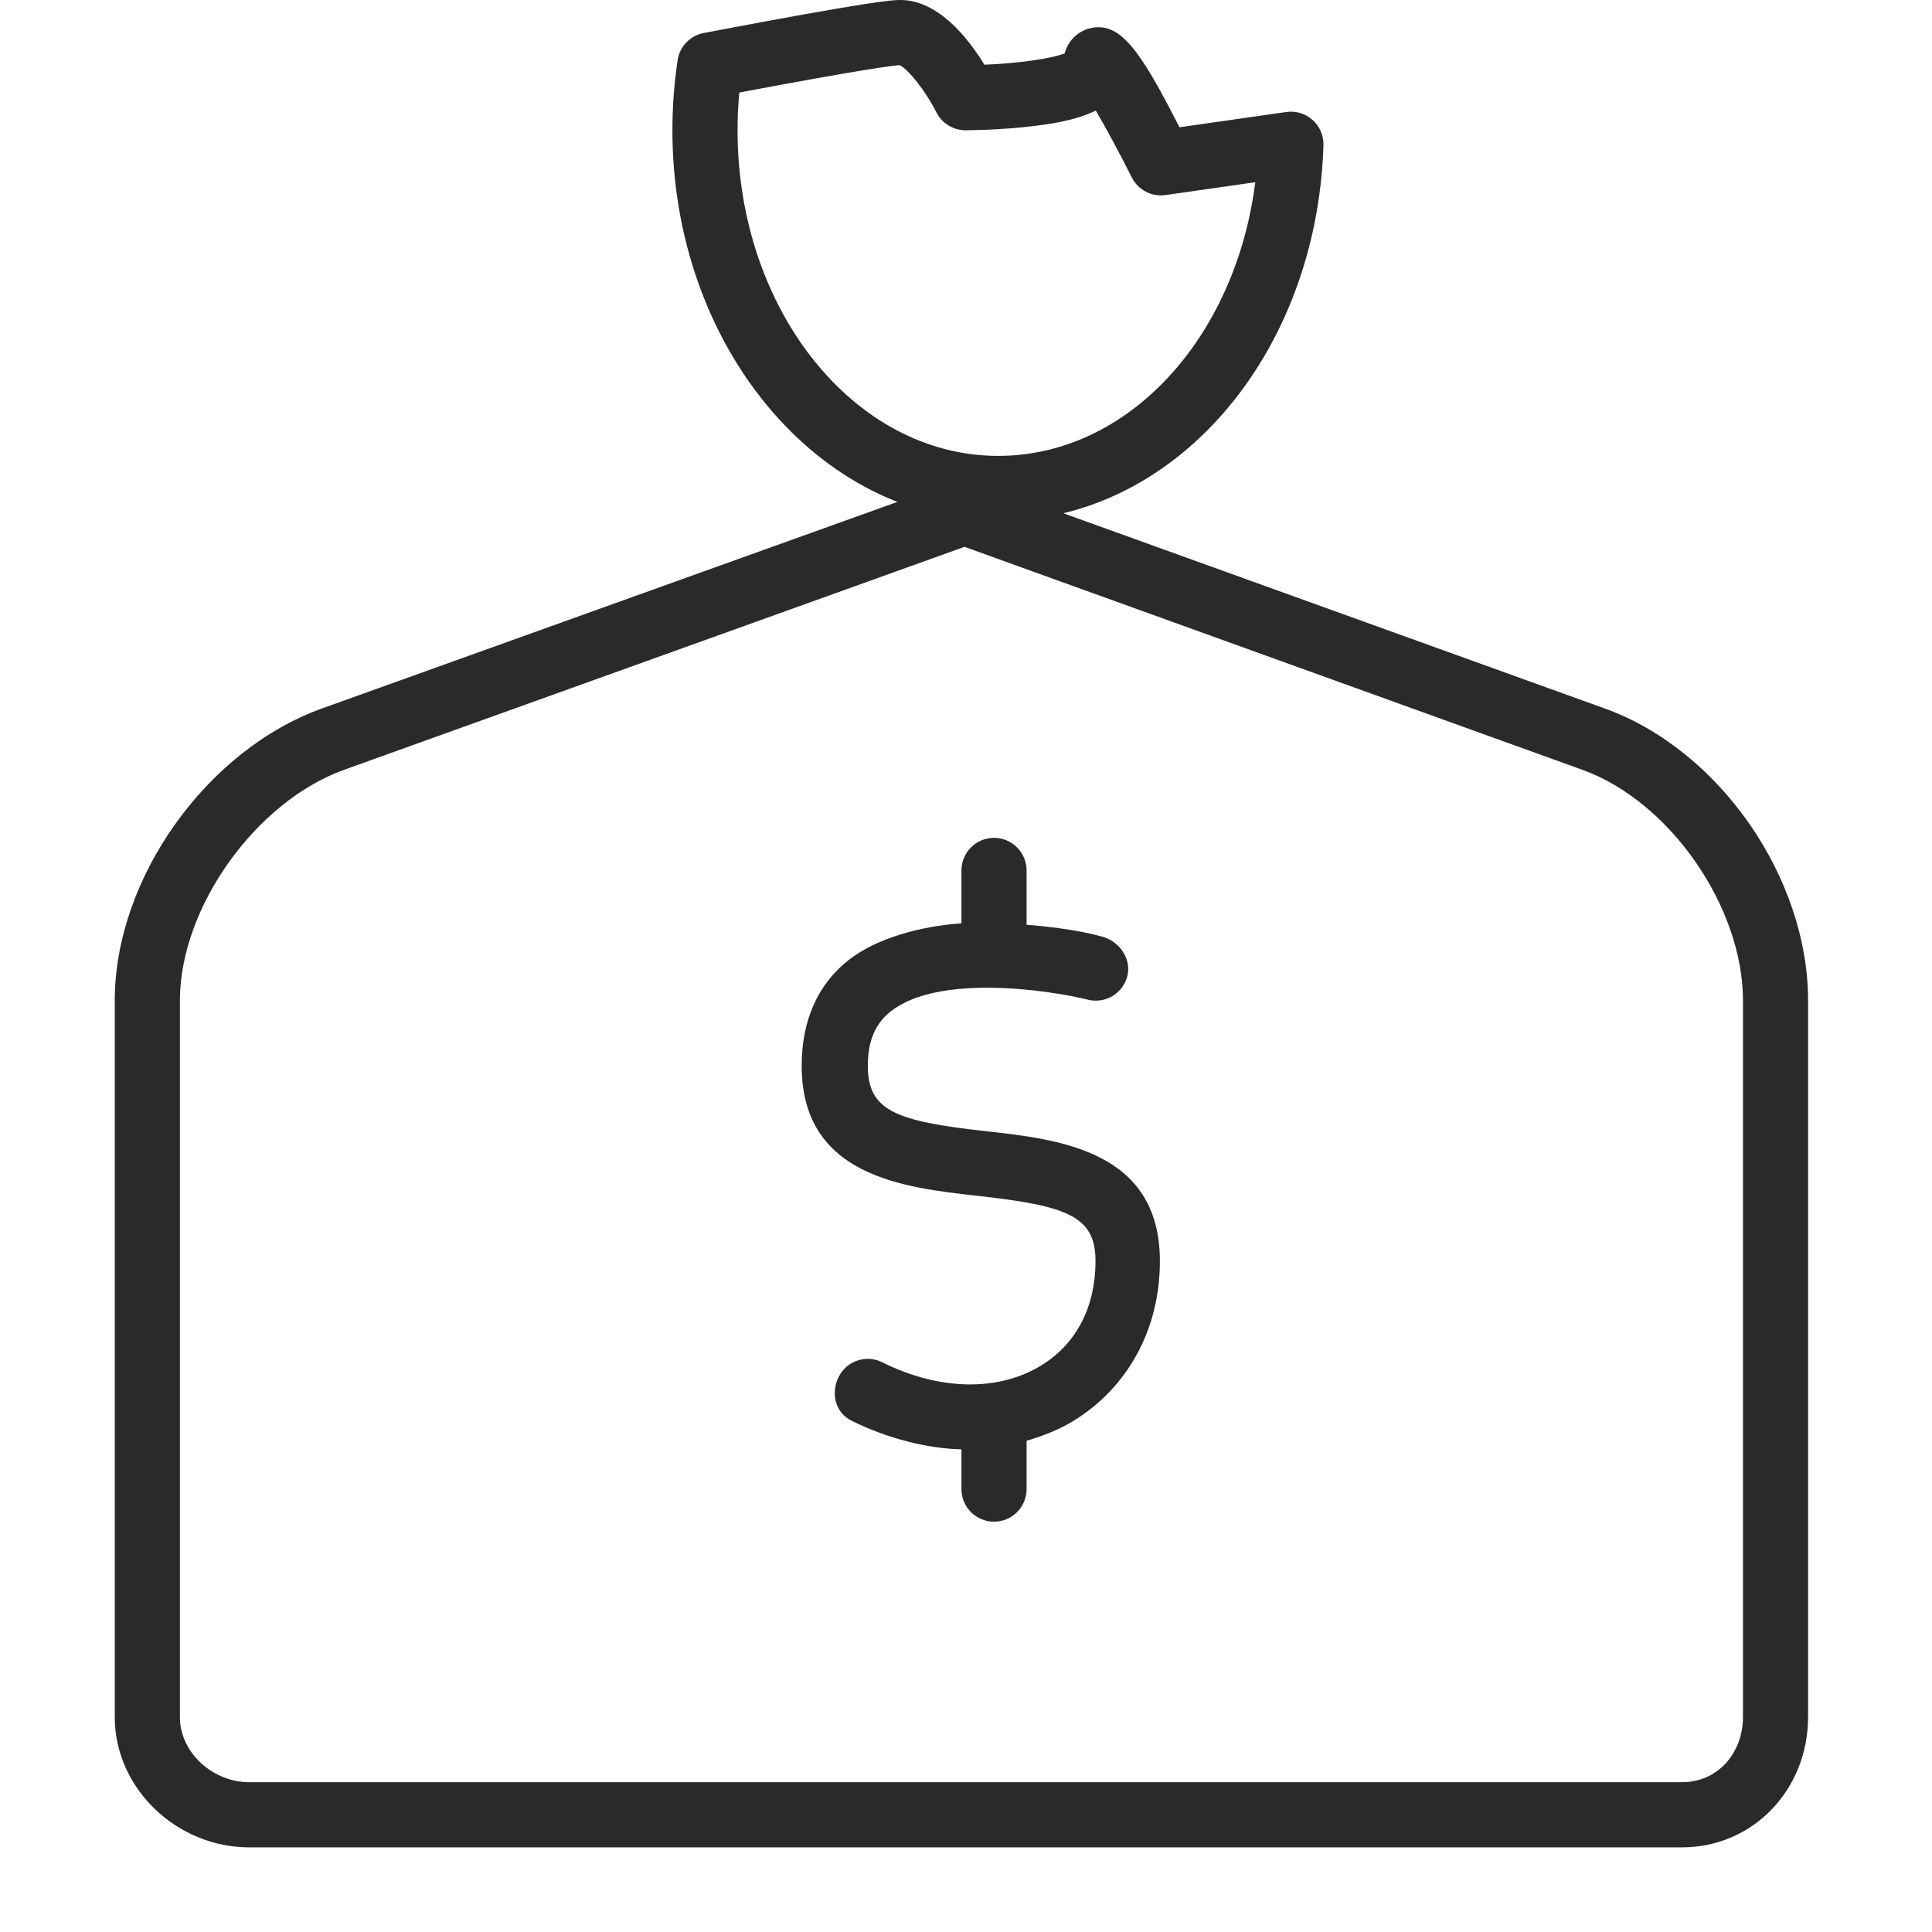 <svg width="101" height="101" viewBox="0 0 101 101" fill="none" xmlns="http://www.w3.org/2000/svg">
<path d="M83.898 37.04L50.997 25.176C50.625 25.042 50.243 25.042 49.871 25.176L16.823 37.04C10.806 39.206 6 45.911 6 52.305V89.763C6 93.518 9.265 96.574 13.016 96.574H87.931C91.682 96.574 94.522 93.519 94.522 89.763V52.306C94.522 45.911 89.915 39.206 83.898 37.04ZM91.117 89.764C91.117 91.641 89.805 93.169 87.931 93.169H13.017C11.143 93.169 9.405 91.641 9.405 89.764V52.306C9.405 47.422 13.394 41.898 17.989 40.243L50.421 28.587L82.719 40.243C87.315 41.898 91.118 47.422 91.118 52.306V89.764H91.117Z" fill="#2B2A29"/>
<path d="M51.514 59.132C46.827 58.611 45.368 58.072 45.368 55.717C45.368 54.416 45.753 53.508 46.579 52.862C49.091 50.898 54.861 51.763 56.873 52.262C57.783 52.488 58.708 51.935 58.936 51.023C59.163 50.111 58.503 49.186 57.59 48.958C57.514 48.939 56.22 48.542 53.667 48.345V45.503C53.667 44.563 52.904 43.8 51.965 43.8C51.024 43.8 50.262 44.563 50.262 45.503V48.27C48.134 48.413 45.826 49.047 44.38 50.176C42.729 51.465 41.91 53.381 41.91 55.717C41.91 61.496 47.24 62.086 51.112 62.516C55.799 63.037 57.271 63.576 57.271 65.931C57.271 68.313 56.274 70.245 54.45 71.372C52.204 72.76 49.094 72.702 46.126 71.218C45.286 70.797 44.264 71.138 43.844 71.979C43.423 72.82 43.659 73.843 44.499 74.263C46.435 75.231 48.56 75.729 50.262 75.769V77.847C50.262 78.787 51.025 79.55 51.965 79.55C52.905 79.55 53.667 78.787 53.667 77.847V75.32C54.518 75.071 55.402 74.724 56.14 74.268C58.964 72.523 60.636 69.484 60.636 65.931C60.636 60.152 55.386 59.562 51.514 59.132Z" fill="#2B2A29"/>
<path d="M68.621 6.272C68.246 5.937 67.745 5.784 67.245 5.855L61.658 6.653C59.599 2.607 58.557 1.108 56.988 1.477C56.464 1.601 55.868 2.014 55.659 2.789C54.956 3.069 53.223 3.313 51.462 3.384C50.623 2.01 49.055 0 47.069 0C46.703 0 45.848 0 36.79 1.725C36.08 1.86 35.532 2.429 35.425 3.144C35.244 4.347 35.152 5.58 35.152 6.809C35.152 18.074 42.789 27.238 52.176 27.238C61.369 27.238 68.841 18.609 69.187 7.594C69.203 7.092 68.995 6.608 68.621 6.272ZM52.176 23.833C44.667 23.833 38.557 16.196 38.557 6.809C38.557 6.151 38.587 5.491 38.648 4.838C45.202 3.602 46.692 3.426 47.022 3.407C47.461 3.581 48.401 4.777 48.951 5.869C49.239 6.445 49.829 6.809 50.473 6.809C50.547 6.809 52.302 6.807 54.089 6.583C54.812 6.493 56.179 6.322 57.286 5.781C57.856 6.753 58.574 8.092 59.165 9.273C59.492 9.928 60.203 10.299 60.928 10.197L65.623 9.526C64.585 17.695 58.964 23.833 52.176 23.833Z" fill="#2B2A29"/>
</svg>
